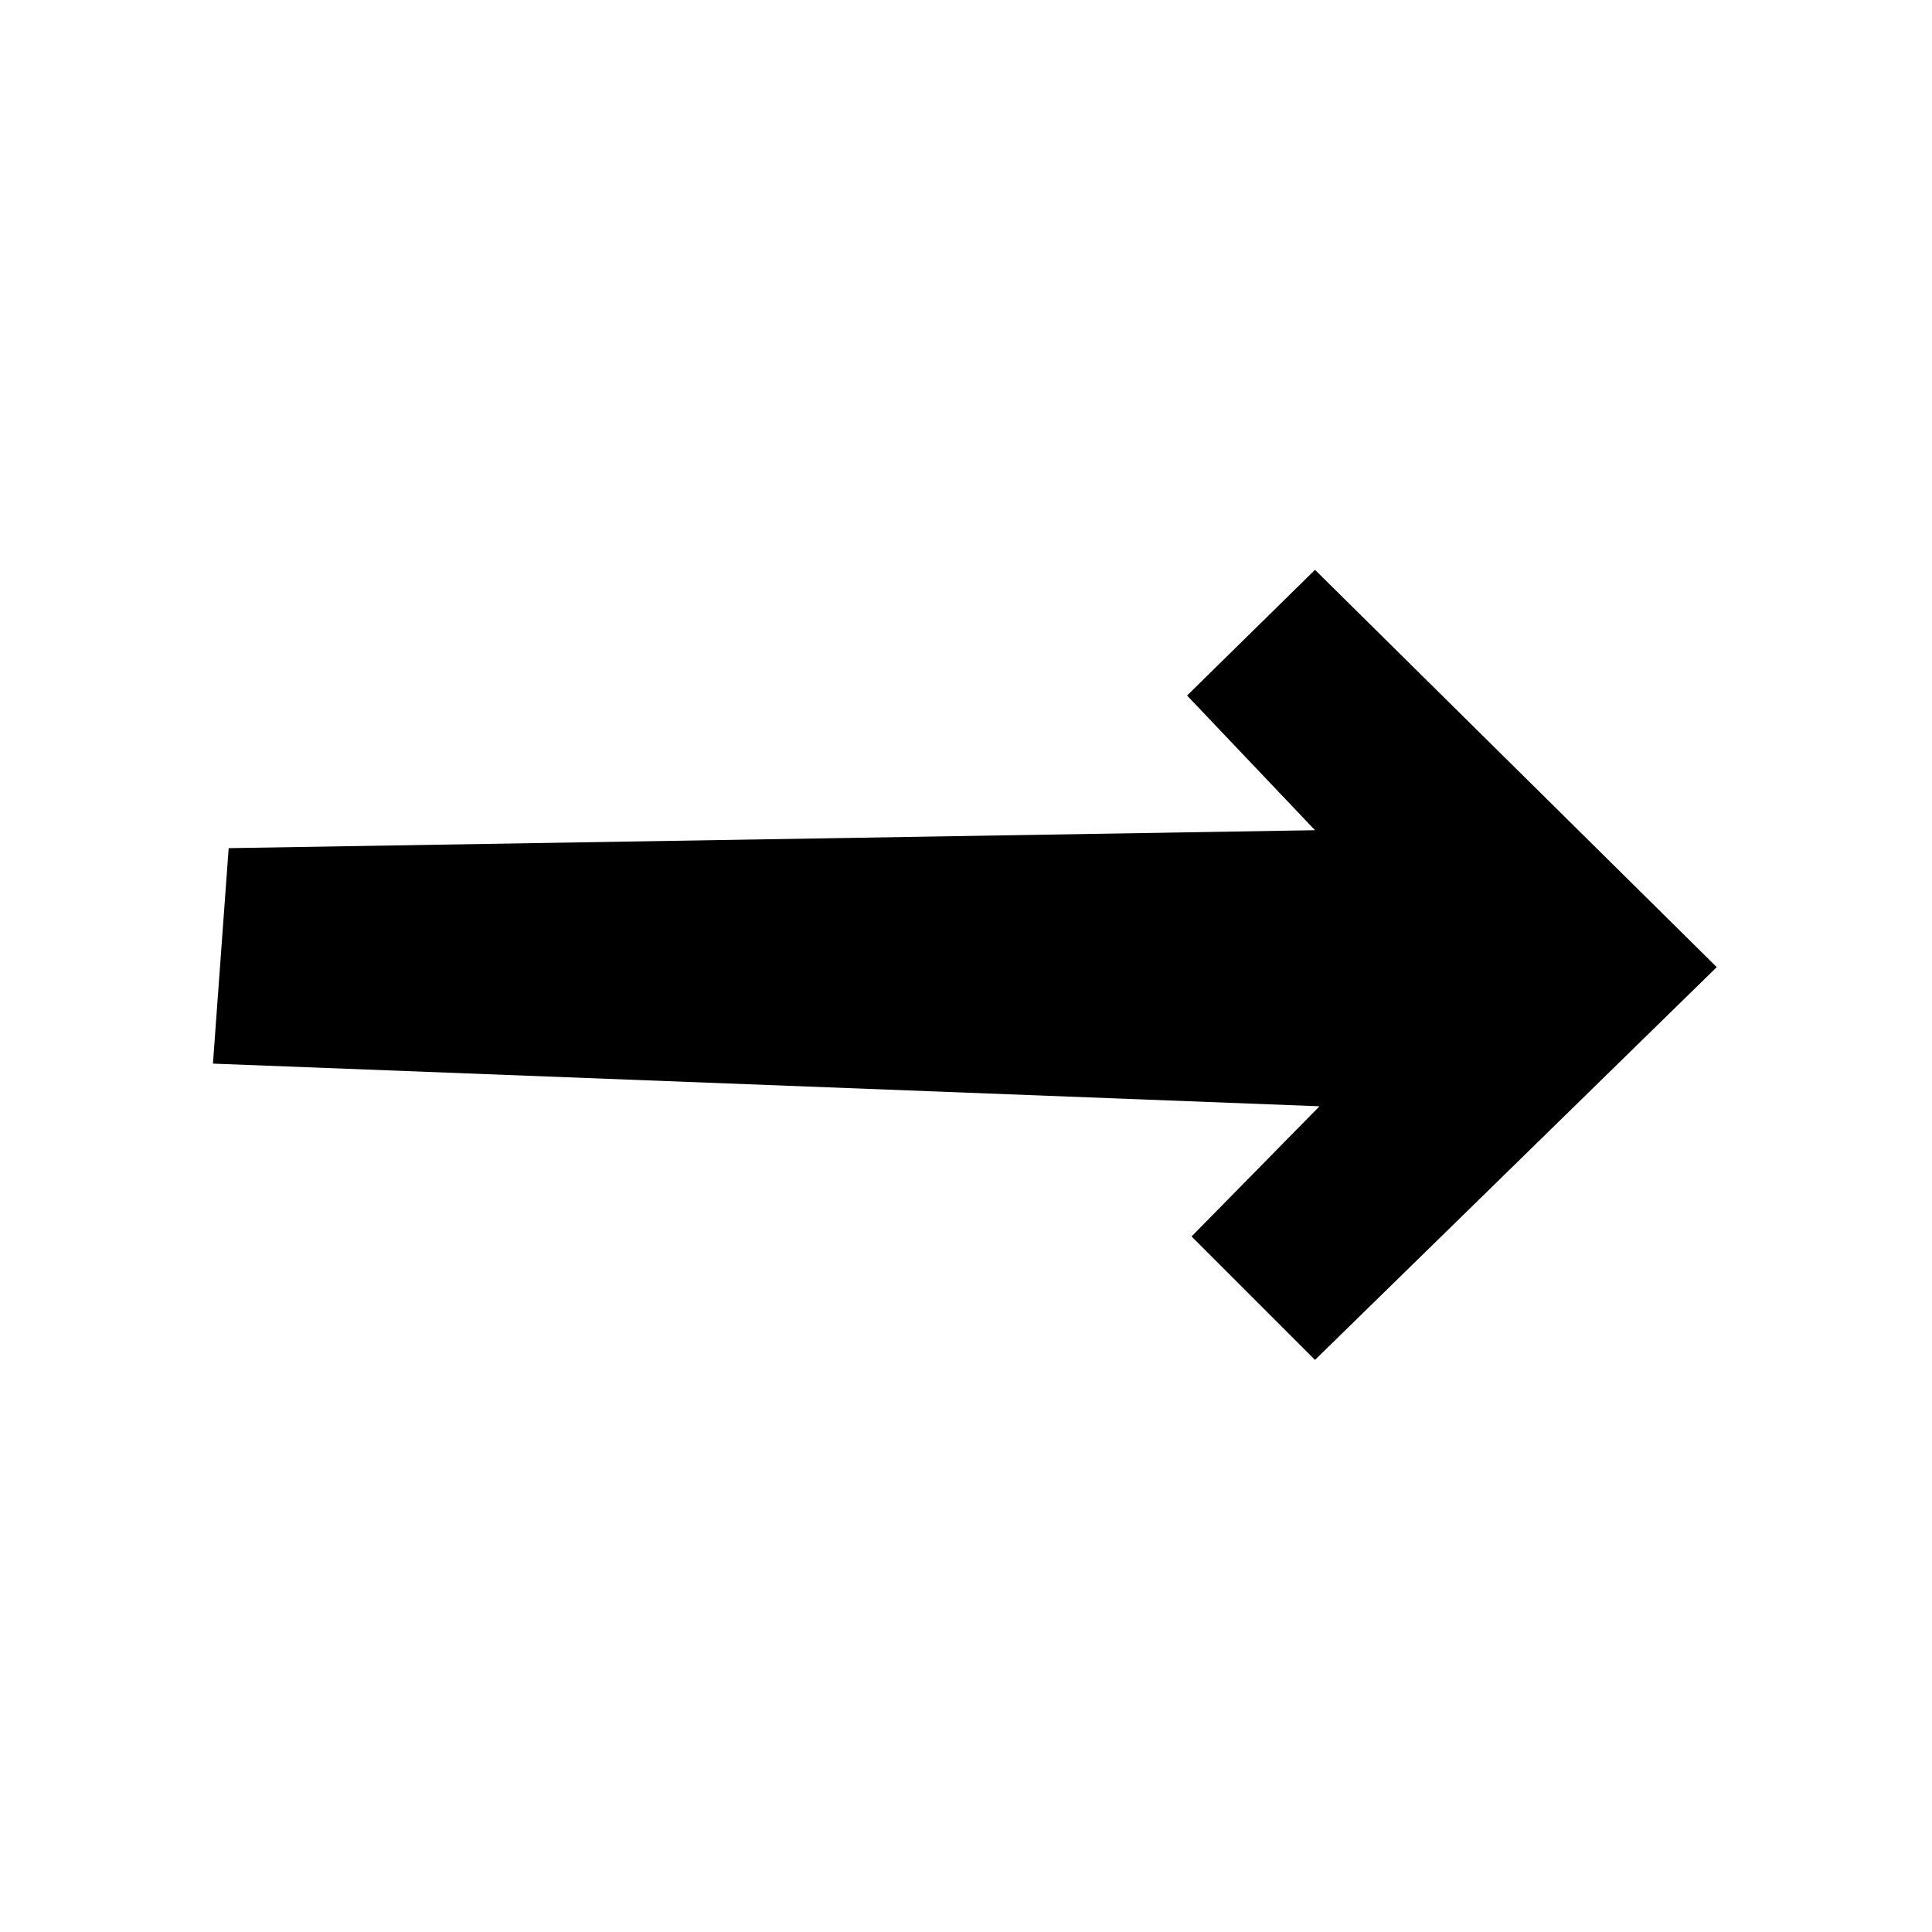 <?xml version="1.0" encoding="UTF-8"?>
<!-- Uploaded to: ICON Repo, www.svgrepo.com, Generator: ICON Repo Mixer Tools -->
<svg fill="#000000" width="800px" height="800px" version="1.1" viewBox="144 144 512 512" xmlns="http://www.w3.org/2000/svg">
 <path d="m204.6 368.77 287.89-4.758-33.902-35.688 33.902-33.312 106.47 105.29-106.47 104.09-32.715-32.715 33.906-34.5-293.25-11.305z" fill-rule="evenodd"/>
</svg>